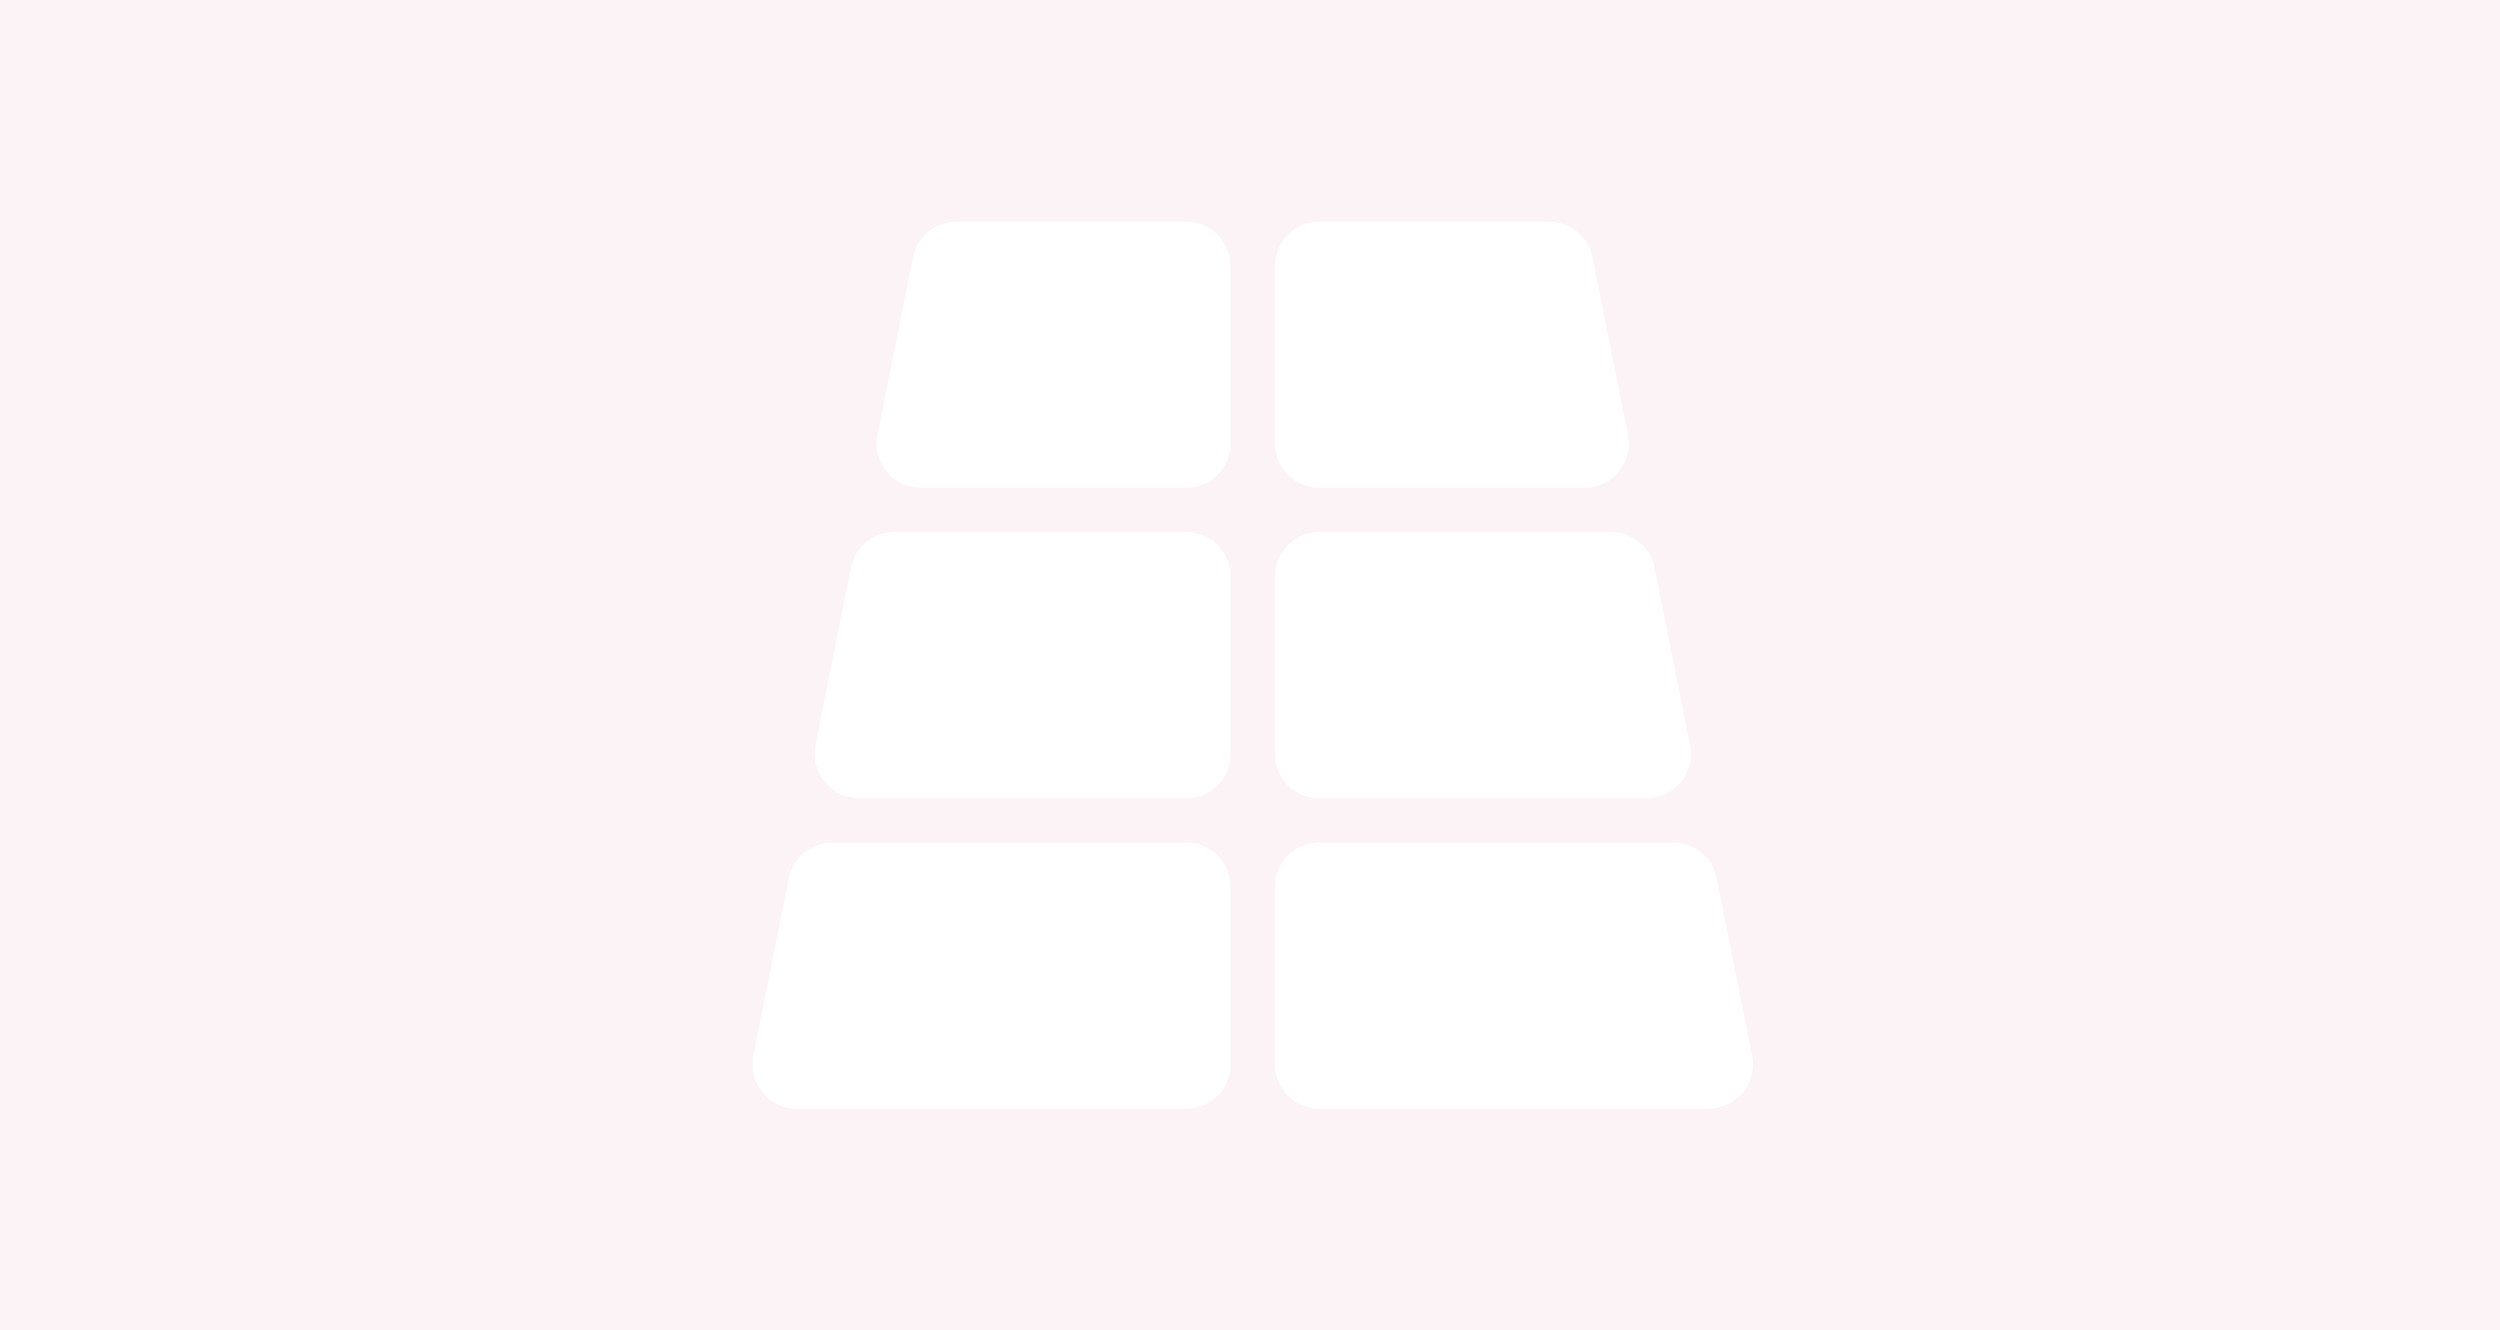 <svg width="451" height="240" viewBox="0 0 451 240" fill="none" xmlns="http://www.w3.org/2000/svg">
<rect width="451" height="240" fill="#FCF3F7"/>
<g filter="url(#filter0_di_2685_9927)">
<path fill-rule="evenodd" clip-rule="evenodd" d="M222 48C222 43.582 218.418 40 214 40H172.558C168.745 40 165.462 42.692 164.714 46.431L158.314 78.431C157.324 83.381 161.11 88 166.158 88H214C218.418 88 222 84.418 222 80V48ZM161.358 96C157.545 96 154.262 98.692 153.514 102.431L147.114 134.431C146.124 139.381 149.91 144 154.958 144H214C218.418 144 222 140.418 222 136V104C222 99.582 218.418 96 214 96H161.358ZM150.158 152C146.345 152 143.062 154.692 142.314 158.431L135.914 190.431C134.924 195.381 138.71 200 143.758 200H214C218.418 200 222 196.418 222 192V160C222 155.582 218.418 152 214 152H150.158ZM230 192C230 196.418 233.582 200 238 200H308.242C313.29 200 317.076 195.381 316.086 190.431L309.686 158.431C308.938 154.692 305.655 152 301.842 152H238C233.582 152 230 155.582 230 160V192ZM297.042 144C302.09 144 305.876 139.381 304.886 134.431L298.486 102.431C297.738 98.692 294.455 96 290.642 96H238C233.582 96 230 99.582 230 104V136C230 140.418 233.582 144 238 144H297.042ZM285.842 88C290.89 88 294.676 83.381 293.686 78.431L287.286 46.431C286.538 42.692 283.255 40 279.442 40H238C233.582 40 230 43.582 230 48V80C230 84.418 233.582 88 238 88H285.842Z" fill="white"/>
</g>
<defs>
<filter id="filter0_di_2685_9927" x="131.756" y="38" width="188.489" height="168" filterUnits="userSpaceOnUse" color-interpolation-filters="sRGB">
<feFlood flood-opacity="0" result="BackgroundImageFix"/>
<feColorMatrix in="SourceAlpha" type="matrix" values="0 0 0 0 0 0 0 0 0 0 0 0 0 0 0 0 0 0 127 0" result="hardAlpha"/>
<feOffset dy="2"/>
<feGaussianBlur stdDeviation="2"/>
<feComposite in2="hardAlpha" operator="out"/>
<feColorMatrix type="matrix" values="0 0 0 0 0.78 0 0 0 0 0.071 0 0 0 0 0.361 0 0 0 0.08 0"/>
<feBlend mode="normal" in2="BackgroundImageFix" result="effect1_dropShadow_2685_9927"/>
<feBlend mode="normal" in="SourceGraphic" in2="effect1_dropShadow_2685_9927" result="shape"/>
<feColorMatrix in="SourceAlpha" type="matrix" values="0 0 0 0 0 0 0 0 0 0 0 0 0 0 0 0 0 0 127 0" result="hardAlpha"/>
<feOffset dy="-2"/>
<feGaussianBlur stdDeviation="1"/>
<feComposite in2="hardAlpha" operator="arithmetic" k2="-1" k3="1"/>
<feColorMatrix type="matrix" values="0 0 0 0 0.78 0 0 0 0 0.071 0 0 0 0 0.361 0 0 0 0.04 0"/>
<feBlend mode="normal" in2="shape" result="effect2_innerShadow_2685_9927"/>
</filter>
</defs>
</svg>
